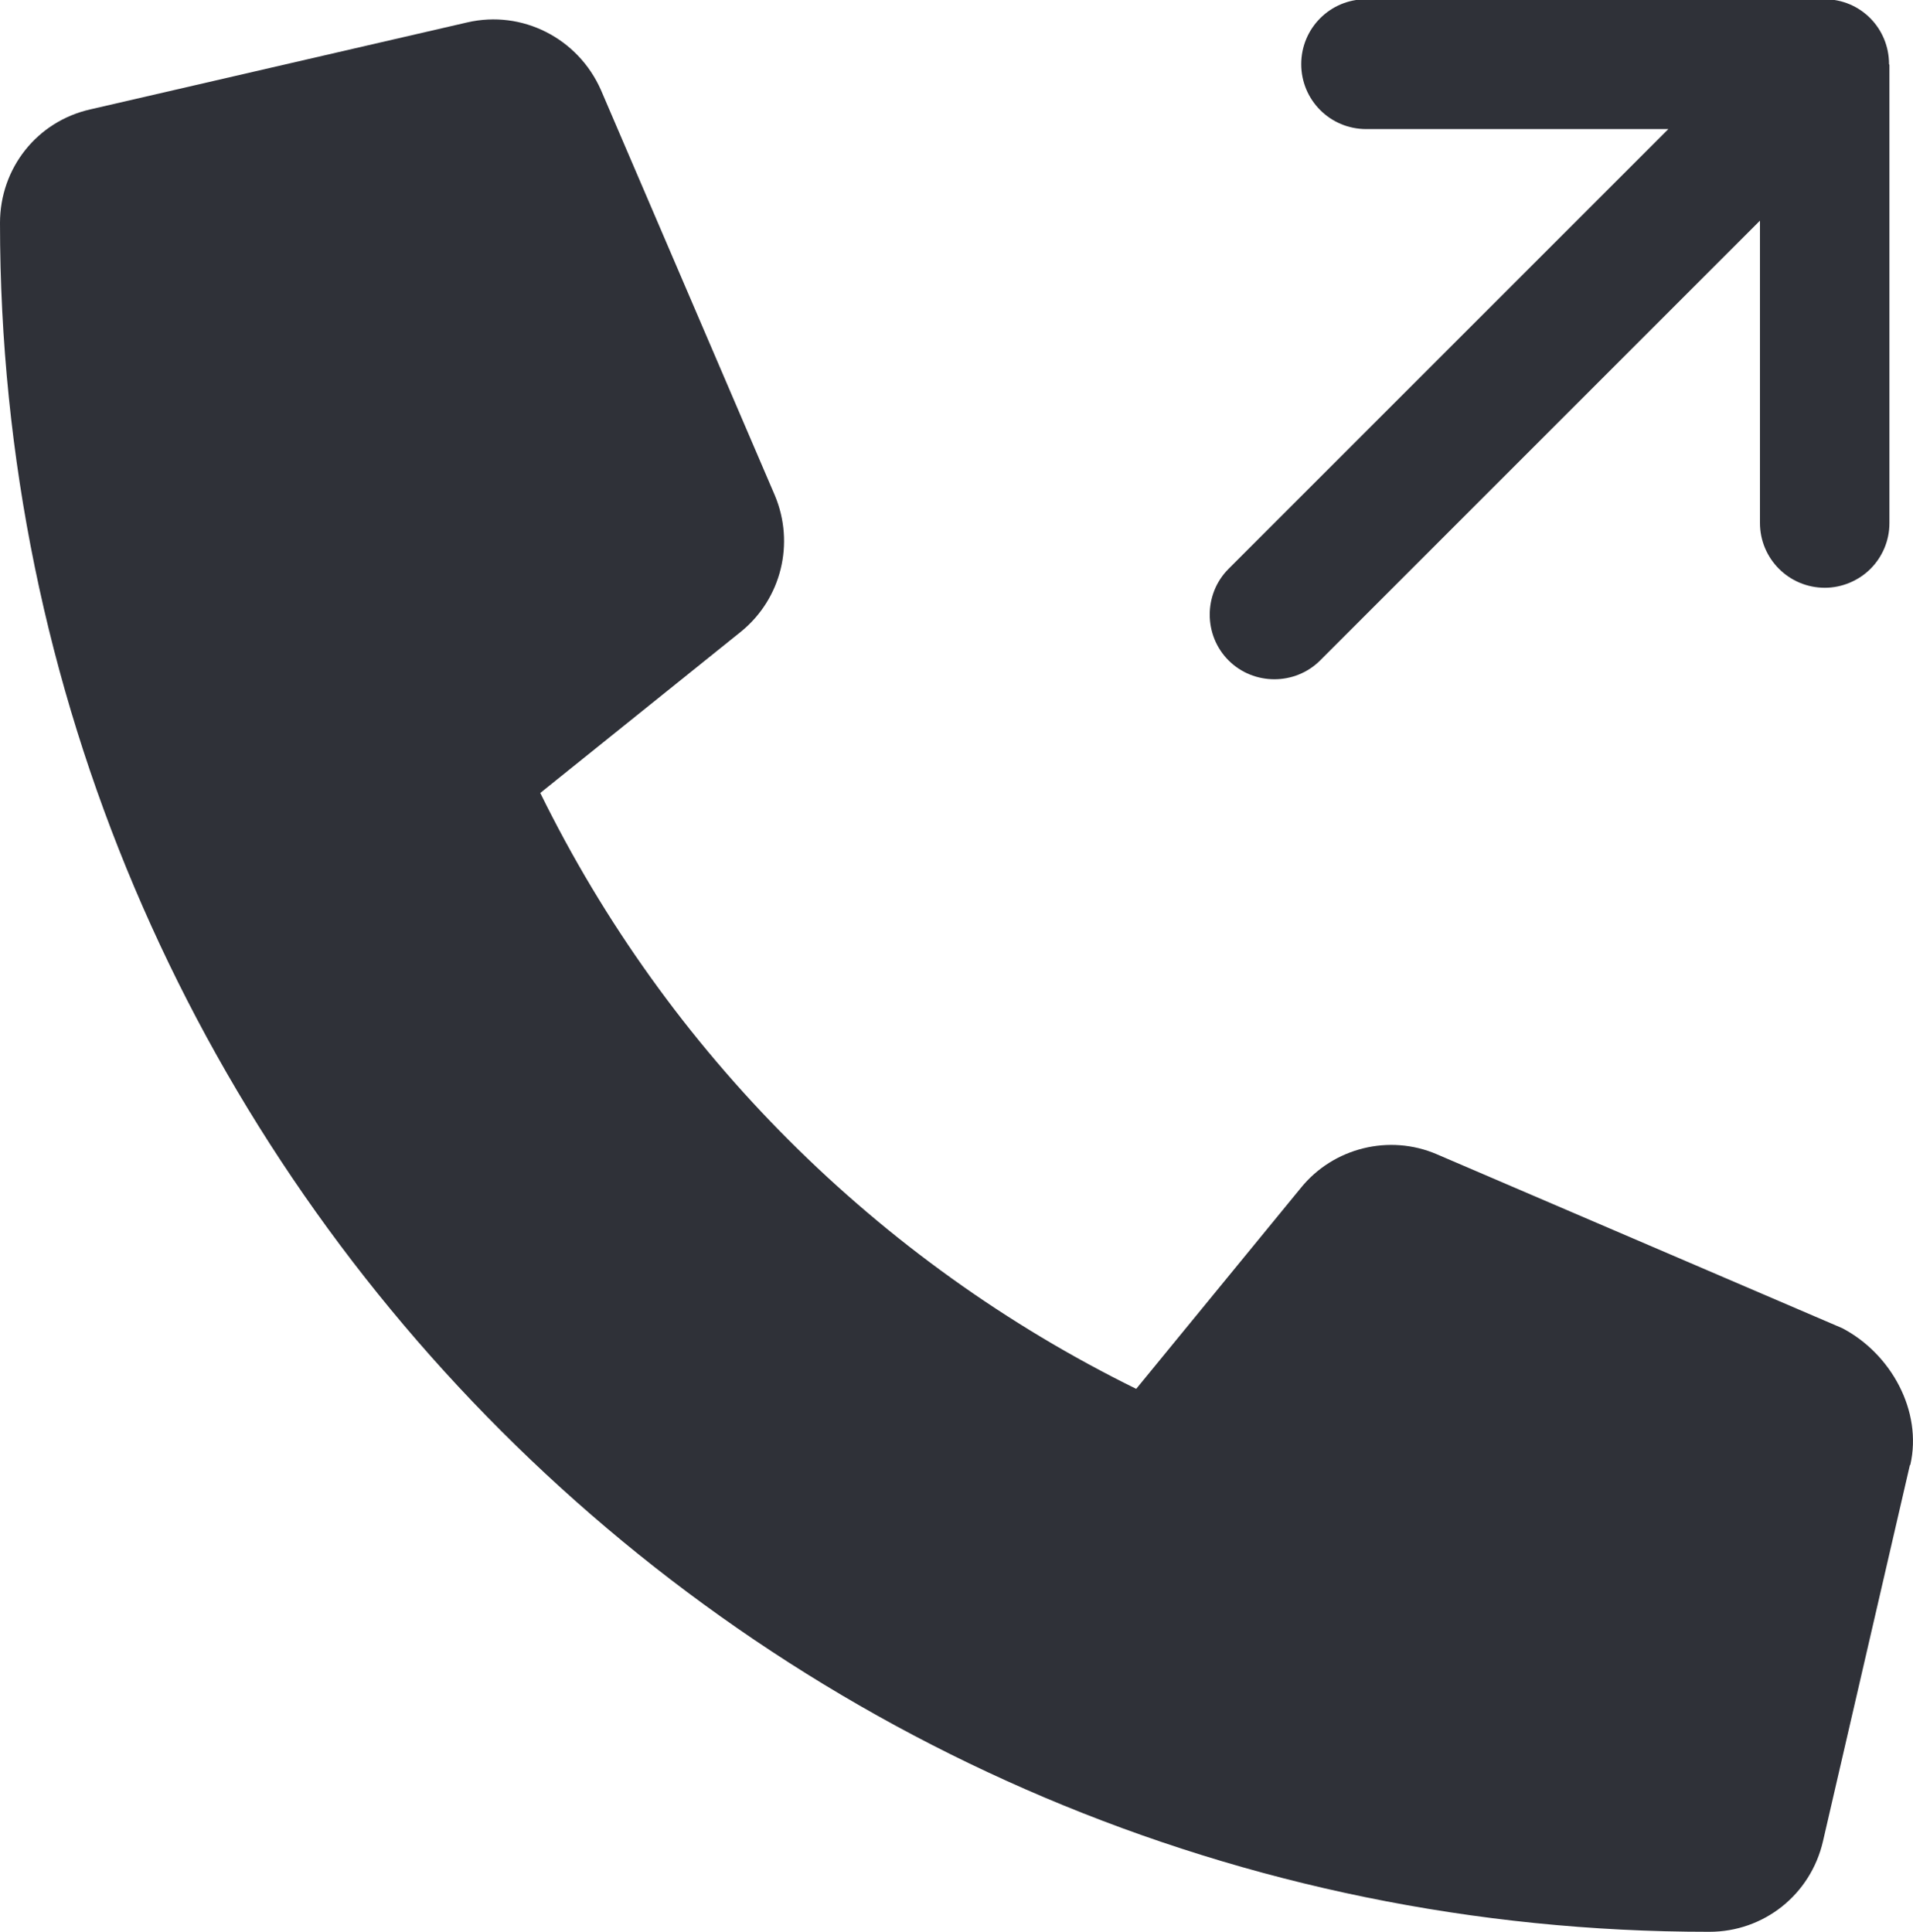 <?xml version="1.0" encoding="UTF-8"?><svg id="Layer_2" xmlns="http://www.w3.org/2000/svg" viewBox="0 0 49.5 50"><defs><style>.cls-1{fill:#2f3138;}</style></defs><g id="Layer_1-2"><path class="cls-1" d="M49.42,37.91l-2.25,9.74c-.32,1.38-1.53,2.34-2.94,2.34C19.84,50,0,30.16,0,5.77c0-1.42.96-2.63,2.34-2.94L12.09.58c1.42-.33,2.87.41,3.46,1.75l4.5,10.49c.52,1.24.17,2.67-.87,3.52l-5.2,4.18c3.29,6.7,8.73,12.13,15.42,15.42l4.26-5.2c.84-1.04,2.29-1.4,3.52-.87l10.49,4.5c1.26.66,2.08,2.14,1.76,3.54Z"/><path class="cls-1" d="M48.89,1.68v11.86c0,.46-.19.88-.49,1.18s-.73.49-1.18.49c-.93,0-1.68-.75-1.68-1.68v-7.82l-11.38,11.38c-.65.65-1.72.65-2.37,0s-.65-1.72,0-2.37l11.38-11.38h-7.82c-.93,0-1.68-.75-1.68-1.68,0-.93.75-1.68,1.68-1.68h11.86c.93,0,1.67.75,1.67,1.68Z"/></g></svg>
